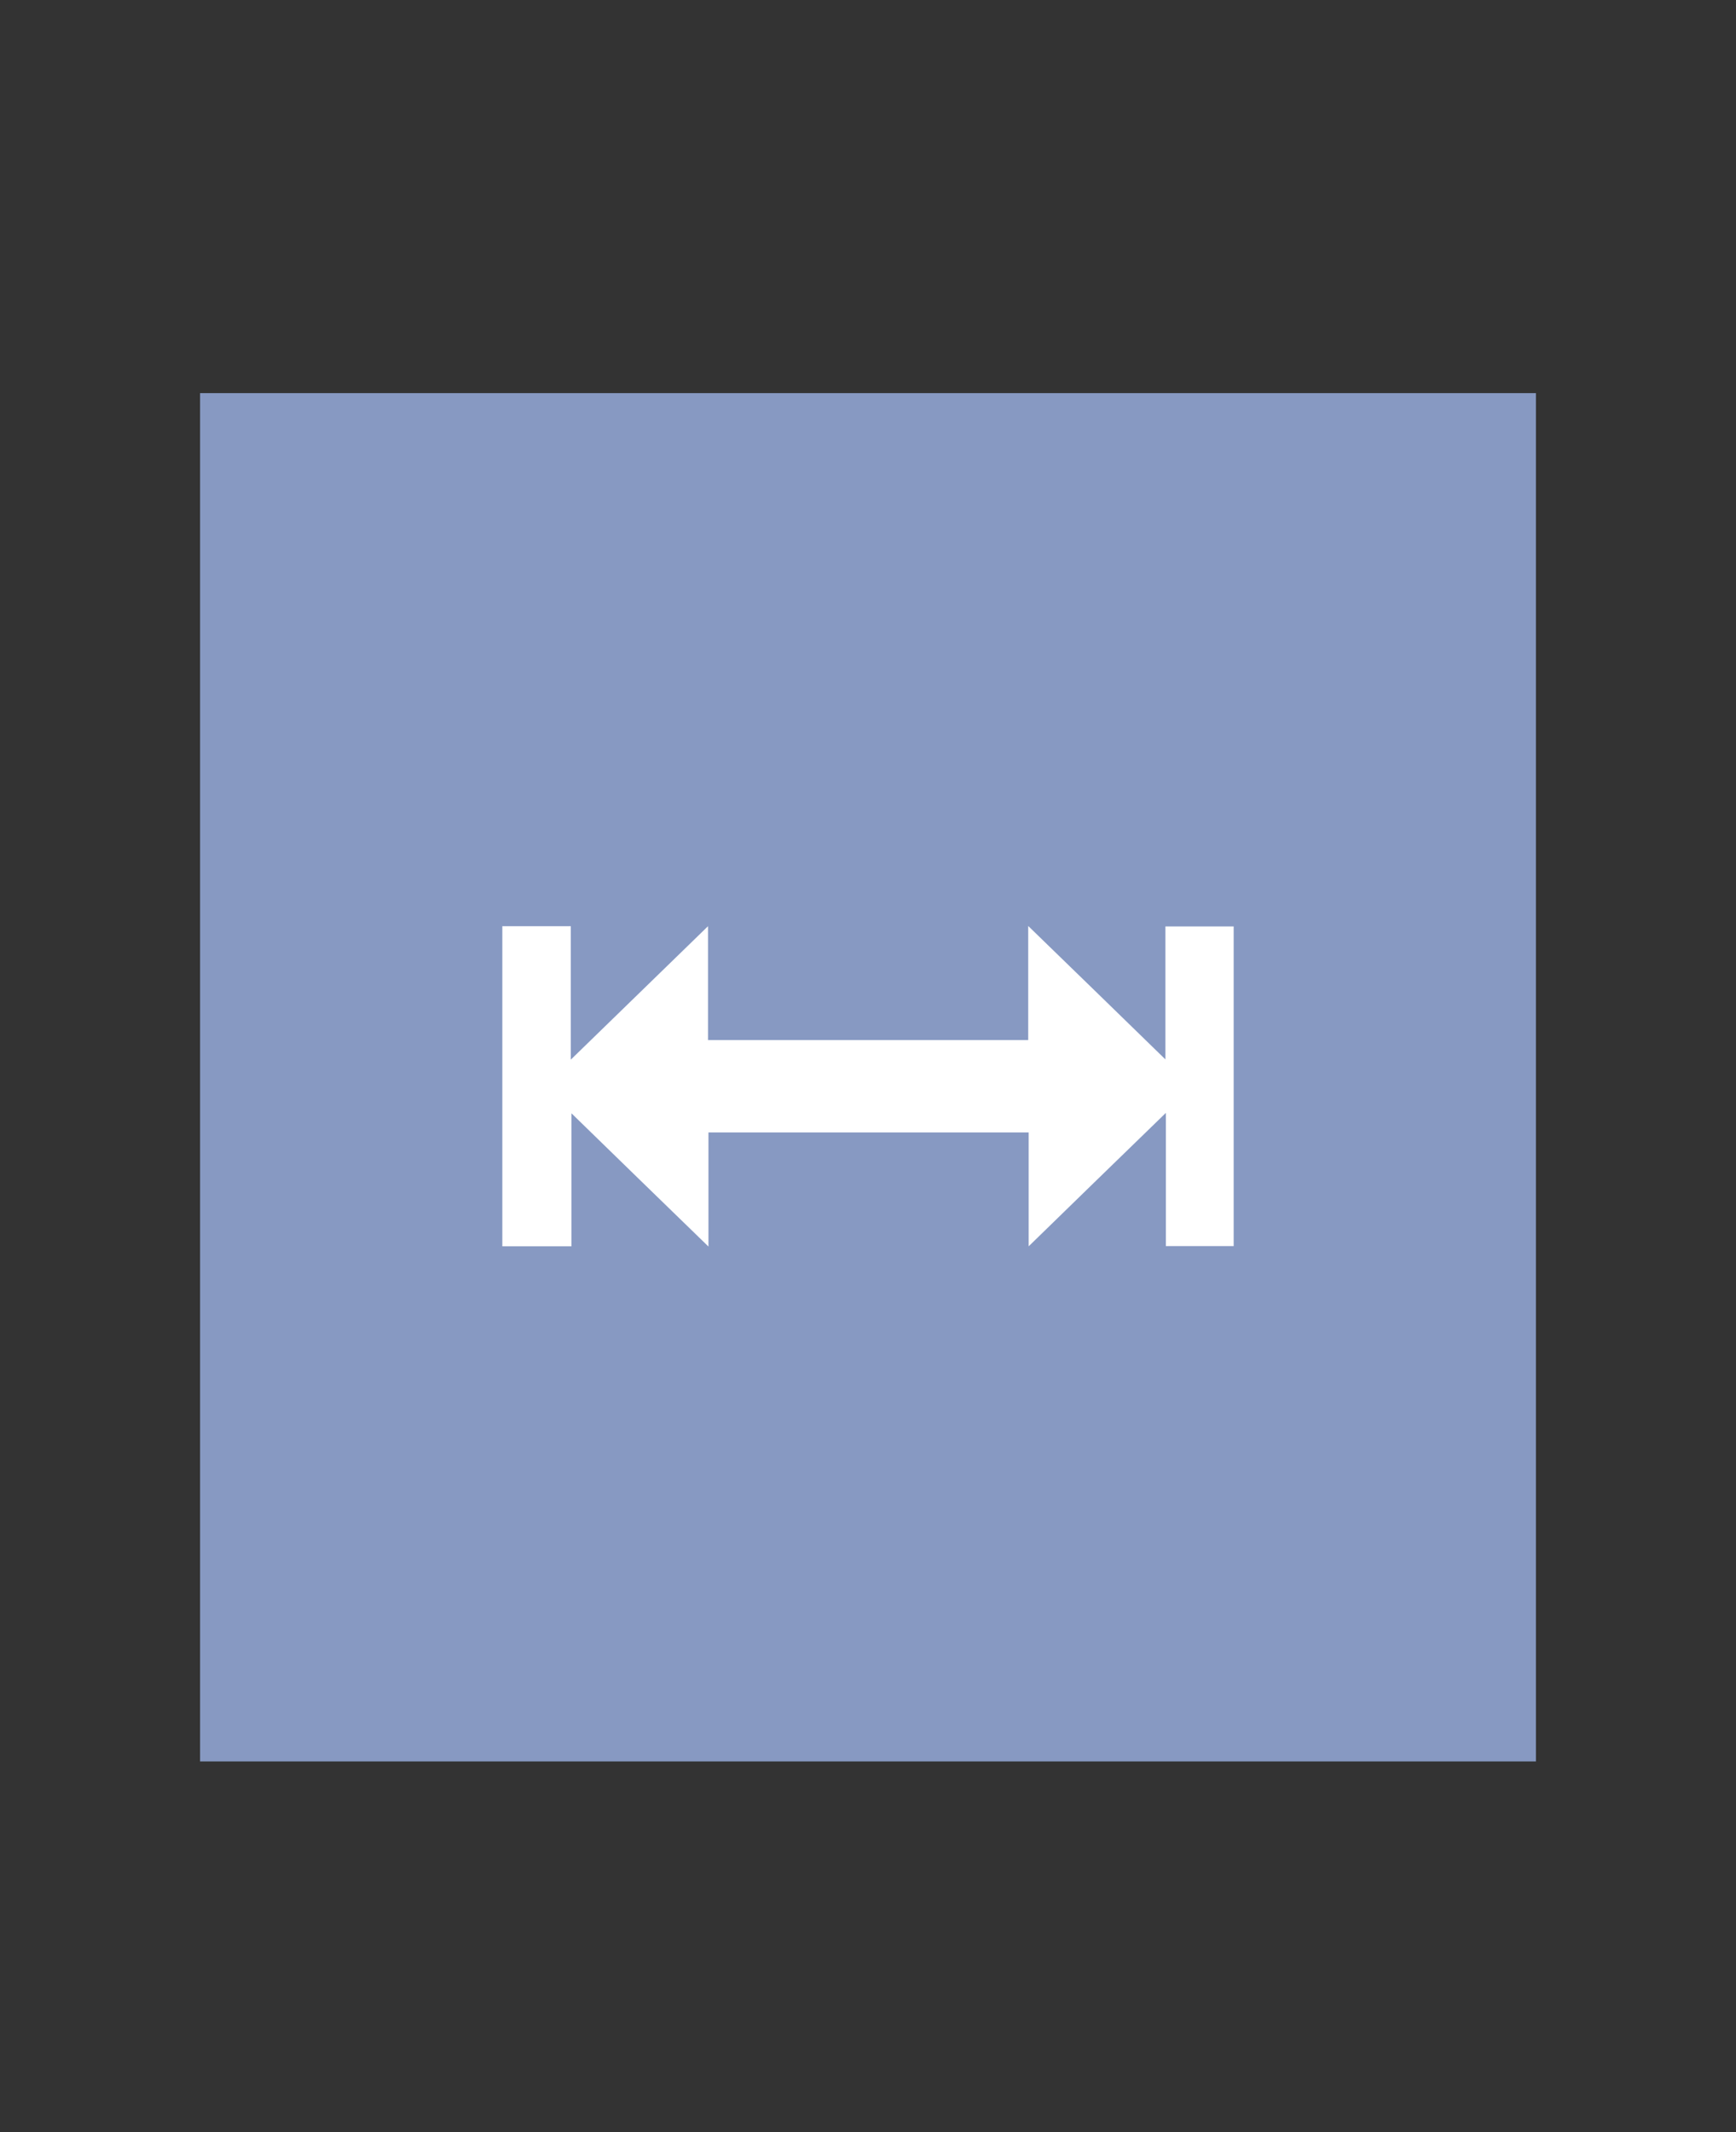 <?xml version="1.0" encoding="UTF-8"?>
<svg id="Layer_1" data-name="Layer 1" xmlns="http://www.w3.org/2000/svg" viewBox="0 0 77.31 94.91">
  <rect x="0" y="0" width="77.31" height="94.91" fill="#333333" stroke="none"/>
  <rect x="8.91" y="17.5" width="59.49" height="60.91" style="fill: #8799c2;"/>
  <path d="M22.37,41.23h3.05v5.94c2.06-2,4.06-3.95,6.11-5.94v5.07h14.26v-5.08c2.06,2,4.06,3.94,6.11,5.94v-5.92h3.04v14.23h-3.02v-5.93c-2.06,2-4.06,3.94-6.11,5.94v-5.07h-14.26v5.08c-2.06-2-4.06-3.94-6.1-5.93v5.92h-3.08v-14.26Z" style="fill: #fff;"/>
</svg>